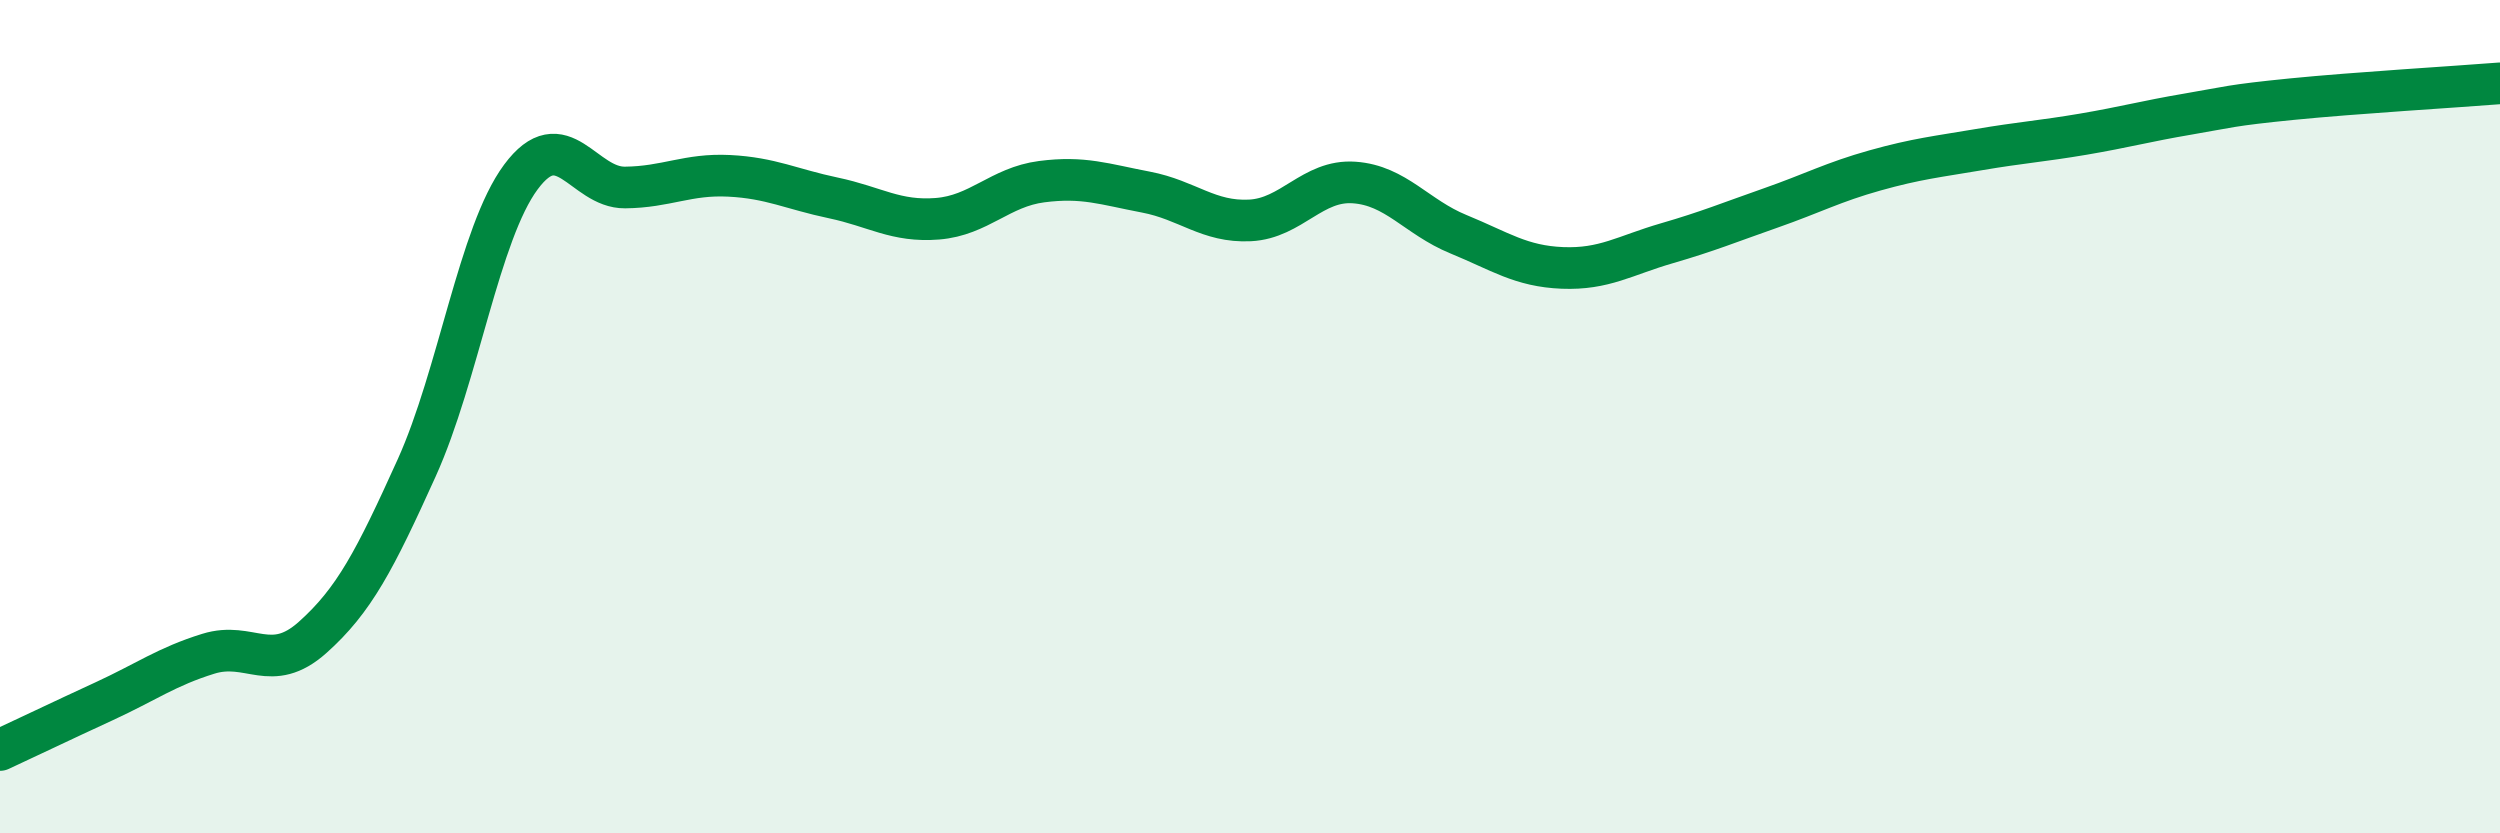 
    <svg width="60" height="20" viewBox="0 0 60 20" xmlns="http://www.w3.org/2000/svg">
      <path
        d="M 0,18 C 0.5,17.77 1.5,17.29 2.5,16.83 C 3.5,16.37 4,16 5,15.69 C 6,15.38 6.5,16.19 7.5,15.3 C 8.5,14.41 9,13.44 10,11.23 C 11,9.02 11.5,5.6 12.5,4.25 C 13.5,2.9 14,4.51 15,4.5 C 16,4.49 16.5,4.17 17.5,4.22 C 18.5,4.27 19,4.54 20,4.75 C 21,4.96 21.5,5.33 22.5,5.25 C 23.5,5.17 24,4.49 25,4.36 C 26,4.23 26.5,4.42 27.5,4.61 C 28.5,4.8 29,5.34 30,5.29 C 31,5.24 31.5,4.31 32.5,4.38 C 33.5,4.45 34,5.21 35,5.62 C 36,6.03 36.5,6.39 37.5,6.43 C 38.5,6.47 39,6.13 40,5.84 C 41,5.55 41.5,5.34 42.5,4.99 C 43.5,4.64 44,4.37 45,4.09 C 46,3.81 46.5,3.76 47.5,3.59 C 48.5,3.42 49,3.39 50,3.22 C 51,3.05 51.5,2.91 52.5,2.74 C 53.5,2.57 53.5,2.53 55,2.38 C 56.5,2.23 59,2.08 60,2L60 20L0 20Z"
        fill="#008740"
        opacity="0.1"
        stroke-linecap="round"
        stroke-linejoin="round"
      />
      <path
        d="M 0,18 C 0.5,17.77 1.5,17.29 2.5,16.83 C 3.5,16.37 4,16 5,15.69 C 6,15.38 6.5,16.19 7.5,15.3 C 8.5,14.41 9,13.44 10,11.23 C 11,9.02 11.5,5.6 12.5,4.25 C 13.5,2.9 14,4.51 15,4.5 C 16,4.49 16.5,4.17 17.5,4.22 C 18.5,4.27 19,4.54 20,4.75 C 21,4.96 21.5,5.33 22.5,5.25 C 23.5,5.17 24,4.49 25,4.36 C 26,4.23 26.5,4.42 27.5,4.61 C 28.5,4.8 29,5.34 30,5.29 C 31,5.24 31.5,4.31 32.5,4.38 C 33.5,4.45 34,5.21 35,5.62 C 36,6.03 36.5,6.39 37.5,6.43 C 38.5,6.47 39,6.13 40,5.84 C 41,5.55 41.5,5.34 42.5,4.99 C 43.5,4.64 44,4.37 45,4.09 C 46,3.81 46.5,3.76 47.5,3.59 C 48.5,3.42 49,3.39 50,3.22 C 51,3.05 51.5,2.91 52.5,2.74 C 53.5,2.57 53.5,2.53 55,2.38 C 56.5,2.23 59,2.08 60,2"
        stroke="#008740"
        stroke-width="1"
        fill="none"
        stroke-linecap="round"
        stroke-linejoin="round"
      />
    </svg>
  